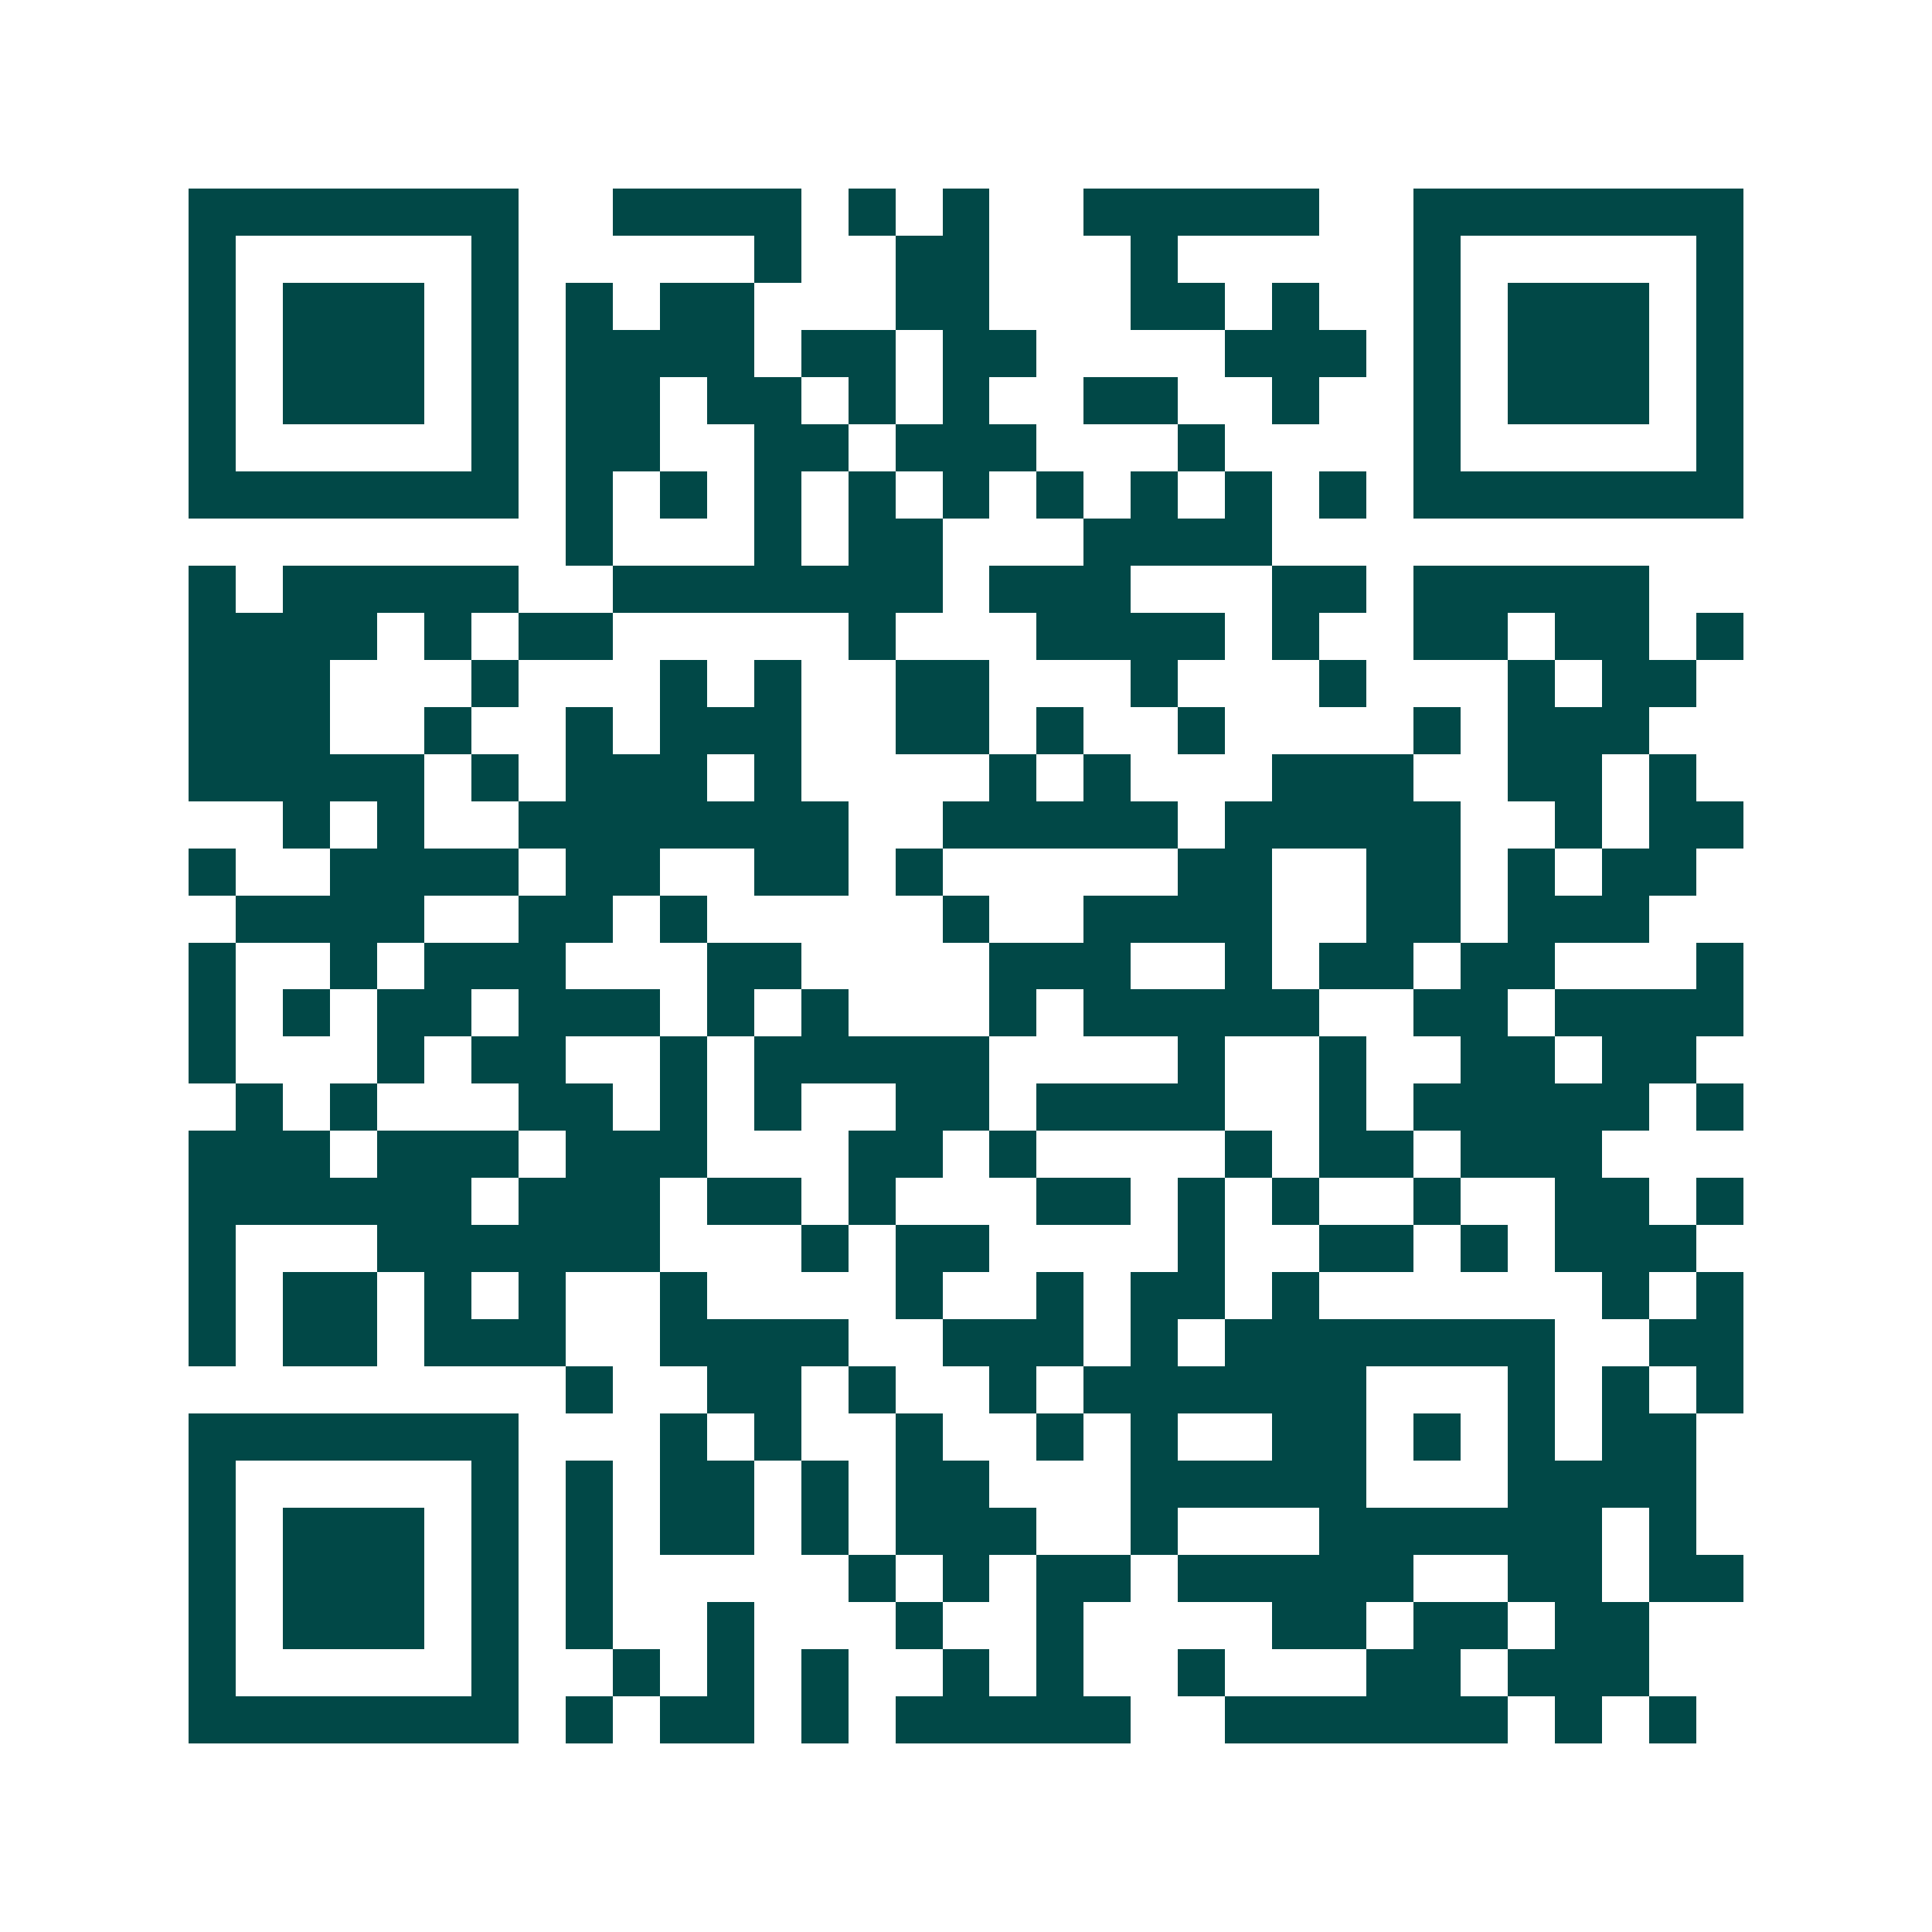<svg xmlns="http://www.w3.org/2000/svg" width="200" height="200" viewBox="0 0 41 41" shape-rendering="crispEdges"><path fill="#ffffff" d="M0 0h41v41H0z"/><path stroke="#014847" d="M4 4.5h7m2 0h4m1 0h1m1 0h1m2 0h5m2 0h7M4 5.5h1m5 0h1m5 0h1m2 0h2m3 0h1m5 0h1m5 0h1M4 6.5h1m1 0h3m1 0h1m1 0h1m1 0h2m3 0h2m3 0h2m1 0h1m2 0h1m1 0h3m1 0h1M4 7.5h1m1 0h3m1 0h1m1 0h4m1 0h2m1 0h2m4 0h3m1 0h1m1 0h3m1 0h1M4 8.5h1m1 0h3m1 0h1m1 0h2m1 0h2m1 0h1m1 0h1m2 0h2m2 0h1m2 0h1m1 0h3m1 0h1M4 9.5h1m5 0h1m1 0h2m2 0h2m1 0h3m3 0h1m4 0h1m5 0h1M4 10.5h7m1 0h1m1 0h1m1 0h1m1 0h1m1 0h1m1 0h1m1 0h1m1 0h1m1 0h1m1 0h7M12 11.5h1m3 0h1m1 0h2m3 0h4M4 12.5h1m1 0h5m2 0h7m1 0h3m3 0h2m1 0h5M4 13.5h4m1 0h1m1 0h2m5 0h1m3 0h4m1 0h1m2 0h2m1 0h2m1 0h1M4 14.5h3m3 0h1m3 0h1m1 0h1m2 0h2m3 0h1m3 0h1m3 0h1m1 0h2M4 15.5h3m2 0h1m2 0h1m1 0h3m2 0h2m1 0h1m2 0h1m4 0h1m1 0h3M4 16.5h5m1 0h1m1 0h3m1 0h1m4 0h1m1 0h1m3 0h3m2 0h2m1 0h1M6 17.5h1m1 0h1m2 0h7m2 0h5m1 0h5m2 0h1m1 0h2M4 18.5h1m2 0h4m1 0h2m2 0h2m1 0h1m5 0h2m2 0h2m1 0h1m1 0h2M5 19.5h4m2 0h2m1 0h1m5 0h1m2 0h4m2 0h2m1 0h3M4 20.5h1m2 0h1m1 0h3m3 0h2m4 0h3m2 0h1m1 0h2m1 0h2m3 0h1M4 21.5h1m1 0h1m1 0h2m1 0h3m1 0h1m1 0h1m3 0h1m1 0h5m2 0h2m1 0h4M4 22.5h1m3 0h1m1 0h2m2 0h1m1 0h5m4 0h1m2 0h1m2 0h2m1 0h2M5 23.5h1m1 0h1m3 0h2m1 0h1m1 0h1m2 0h2m1 0h4m2 0h1m1 0h5m1 0h1M4 24.5h3m1 0h3m1 0h3m3 0h2m1 0h1m4 0h1m1 0h2m1 0h3M4 25.5h6m1 0h3m1 0h2m1 0h1m3 0h2m1 0h1m1 0h1m2 0h1m2 0h2m1 0h1M4 26.5h1m3 0h6m3 0h1m1 0h2m4 0h1m2 0h2m1 0h1m1 0h3M4 27.5h1m1 0h2m1 0h1m1 0h1m2 0h1m4 0h1m2 0h1m1 0h2m1 0h1m6 0h1m1 0h1M4 28.5h1m1 0h2m1 0h3m2 0h4m2 0h3m1 0h1m1 0h7m2 0h2M12 29.5h1m2 0h2m1 0h1m2 0h1m1 0h6m3 0h1m1 0h1m1 0h1M4 30.5h7m3 0h1m1 0h1m2 0h1m2 0h1m1 0h1m2 0h2m1 0h1m1 0h1m1 0h2M4 31.5h1m5 0h1m1 0h1m1 0h2m1 0h1m1 0h2m3 0h5m3 0h4M4 32.5h1m1 0h3m1 0h1m1 0h1m1 0h2m1 0h1m1 0h3m2 0h1m3 0h6m1 0h1M4 33.5h1m1 0h3m1 0h1m1 0h1m5 0h1m1 0h1m1 0h2m1 0h5m2 0h2m1 0h2M4 34.5h1m1 0h3m1 0h1m1 0h1m2 0h1m3 0h1m2 0h1m4 0h2m1 0h2m1 0h2M4 35.5h1m5 0h1m2 0h1m1 0h1m1 0h1m2 0h1m1 0h1m2 0h1m3 0h2m1 0h3M4 36.5h7m1 0h1m1 0h2m1 0h1m1 0h5m2 0h6m1 0h1m1 0h1"/></svg>
